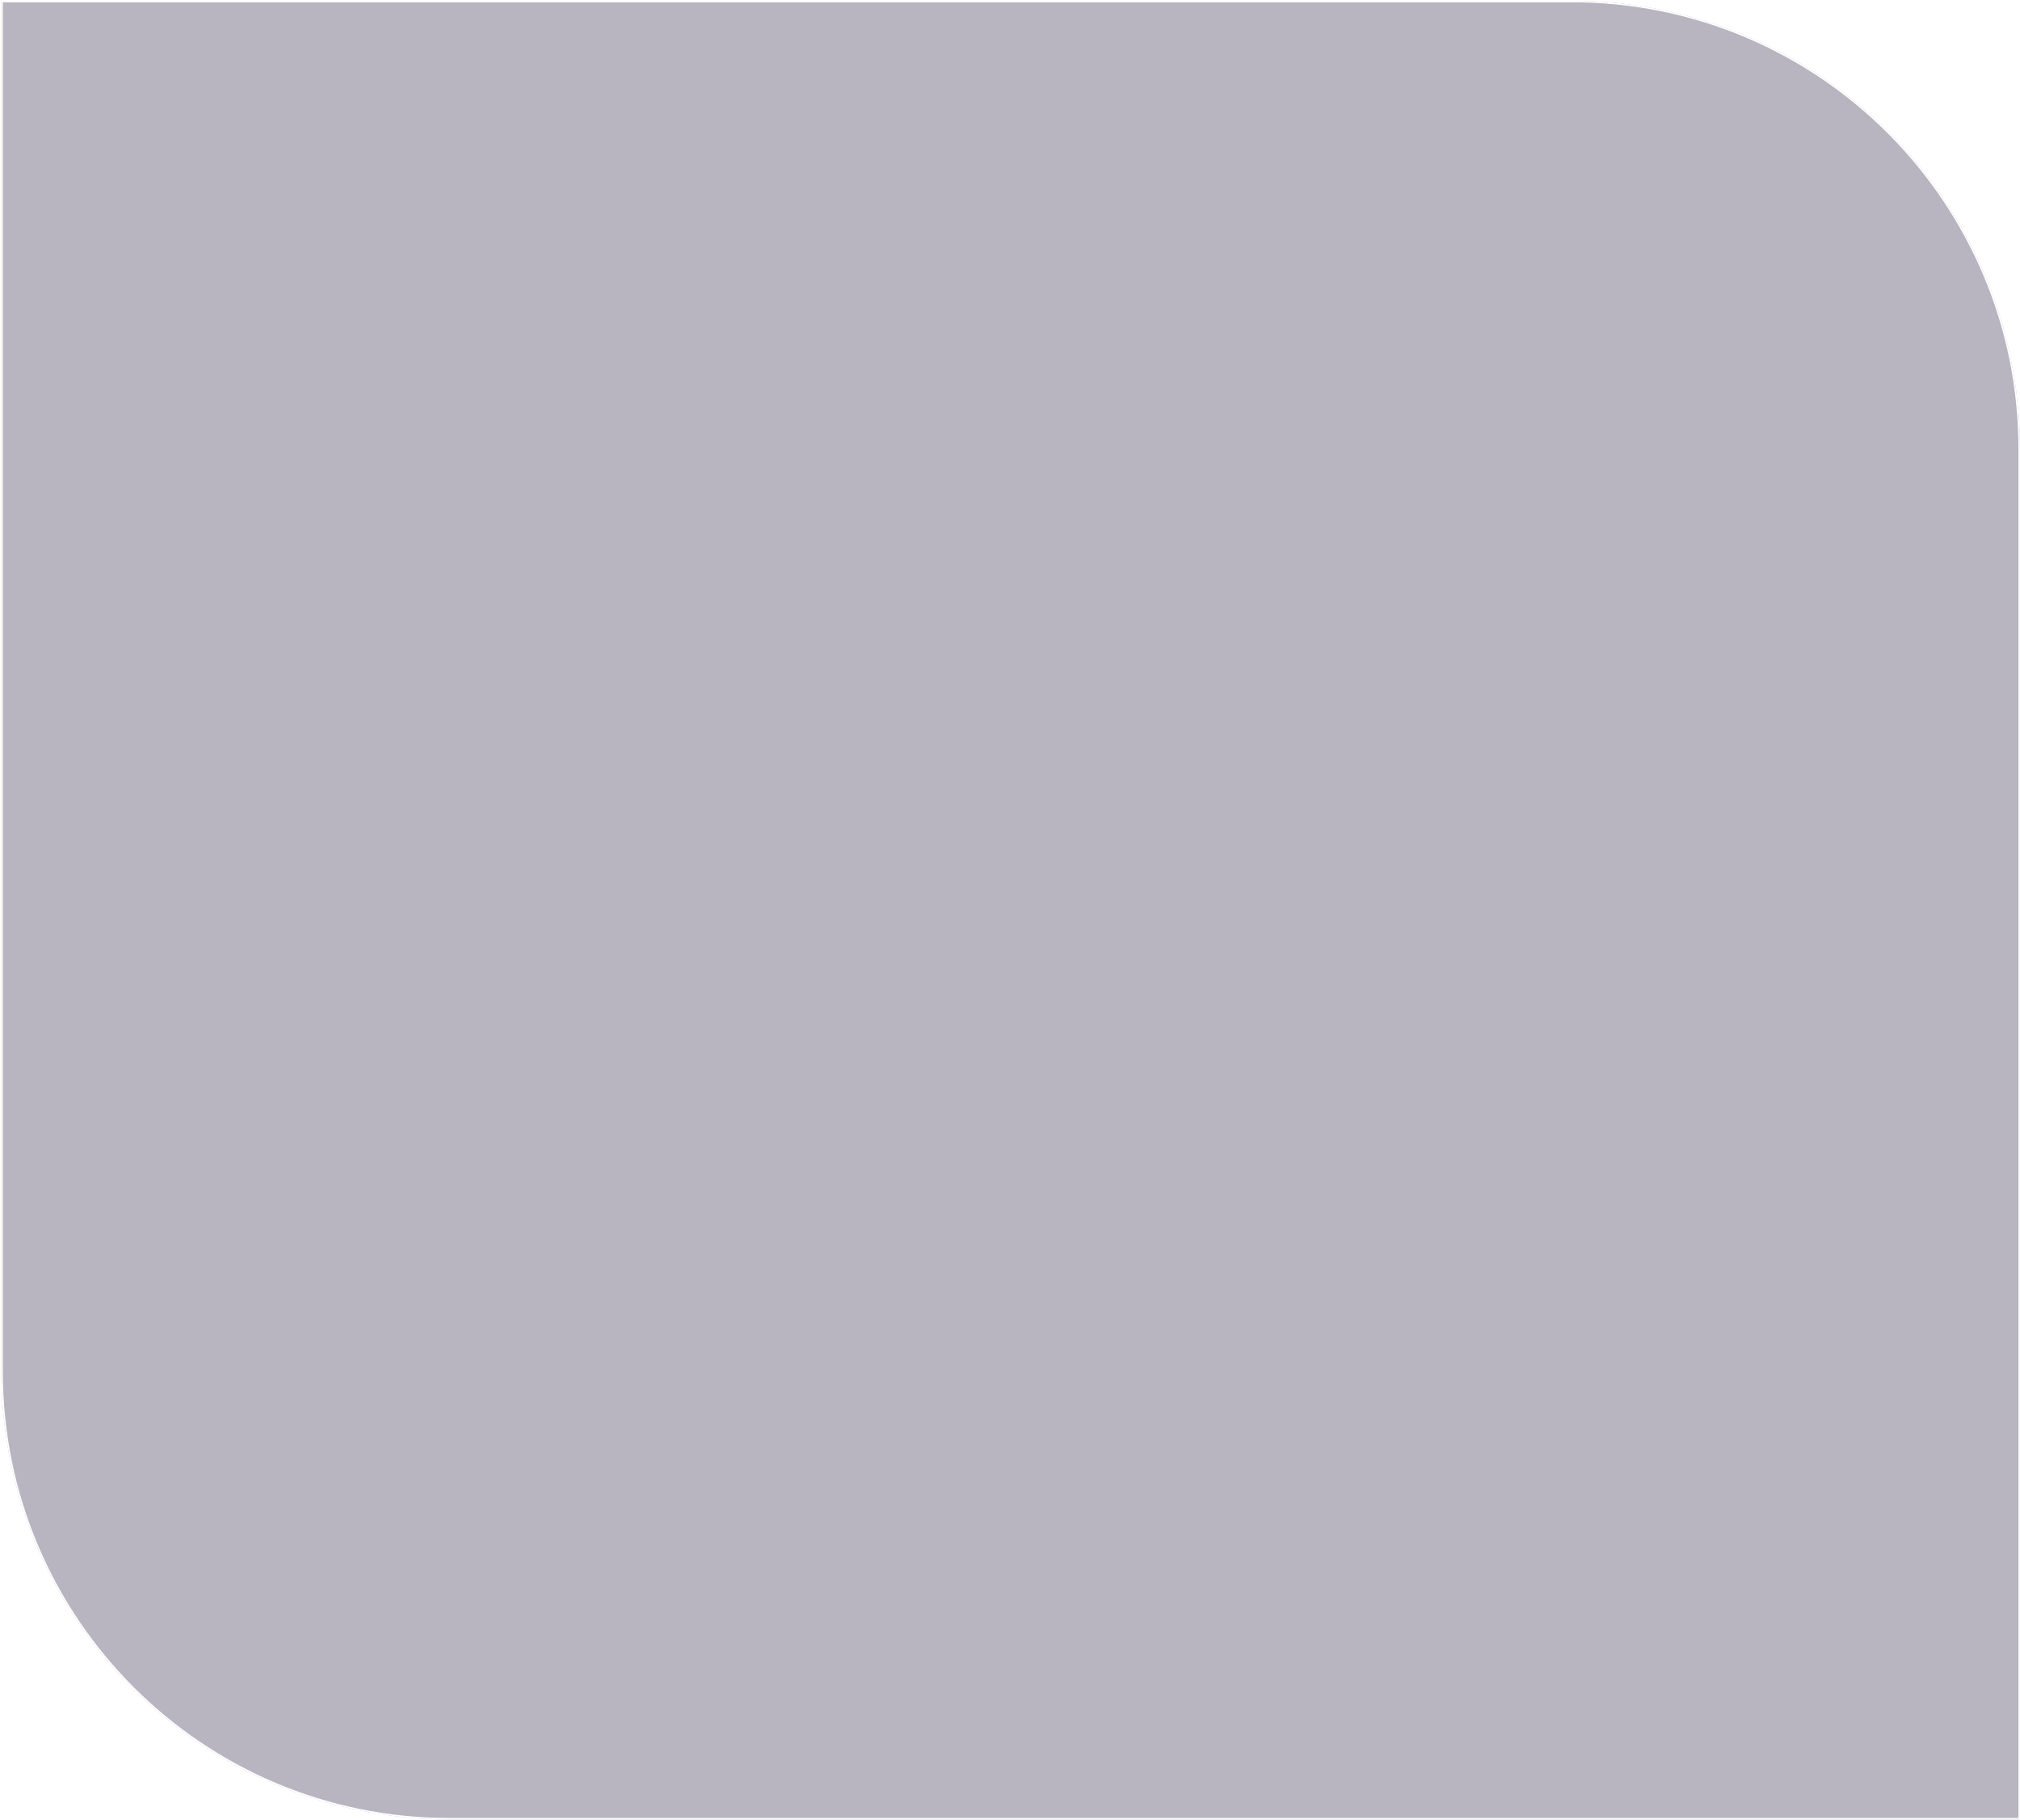 <?xml version="1.0" encoding="UTF-8"?> <svg xmlns="http://www.w3.org/2000/svg" width="1352" height="1218" viewBox="0 0 1352 1218" fill="none"> <g filter="url(#filter0_b_387_10)"> <path d="M0.88 0.525H1051.95C1217.63 0.525 1351.95 134.84 1351.95 300.525V1217.54H300.88C135.194 1217.54 0.88 1083.23 0.88 917.545V0.525Z" fill="#11082F" fill-opacity="0.3"></path> <path d="M1.38 1.025H1051.95C1217.36 1.025 1351.45 135.116 1351.45 300.525V1217.04H300.88C135.47 1217.04 1.38 1082.95 1.38 917.545V1.025Z" stroke="white"></path> </g> <defs> <filter id="filter0_b_387_10" x="-3.12" y="-3.475" width="1359.07" height="1225.02" filterUnits="userSpaceOnUse" color-interpolation-filters="sRGB"> <feFlood flood-opacity="0" result="BackgroundImageFix"></feFlood> <feGaussianBlur in="BackgroundImageFix" stdDeviation="2"></feGaussianBlur> <feComposite in2="SourceAlpha" operator="in" result="effect1_backgroundBlur_387_10"></feComposite> <feBlend mode="normal" in="SourceGraphic" in2="effect1_backgroundBlur_387_10" result="shape"></feBlend> </filter> </defs> </svg> 